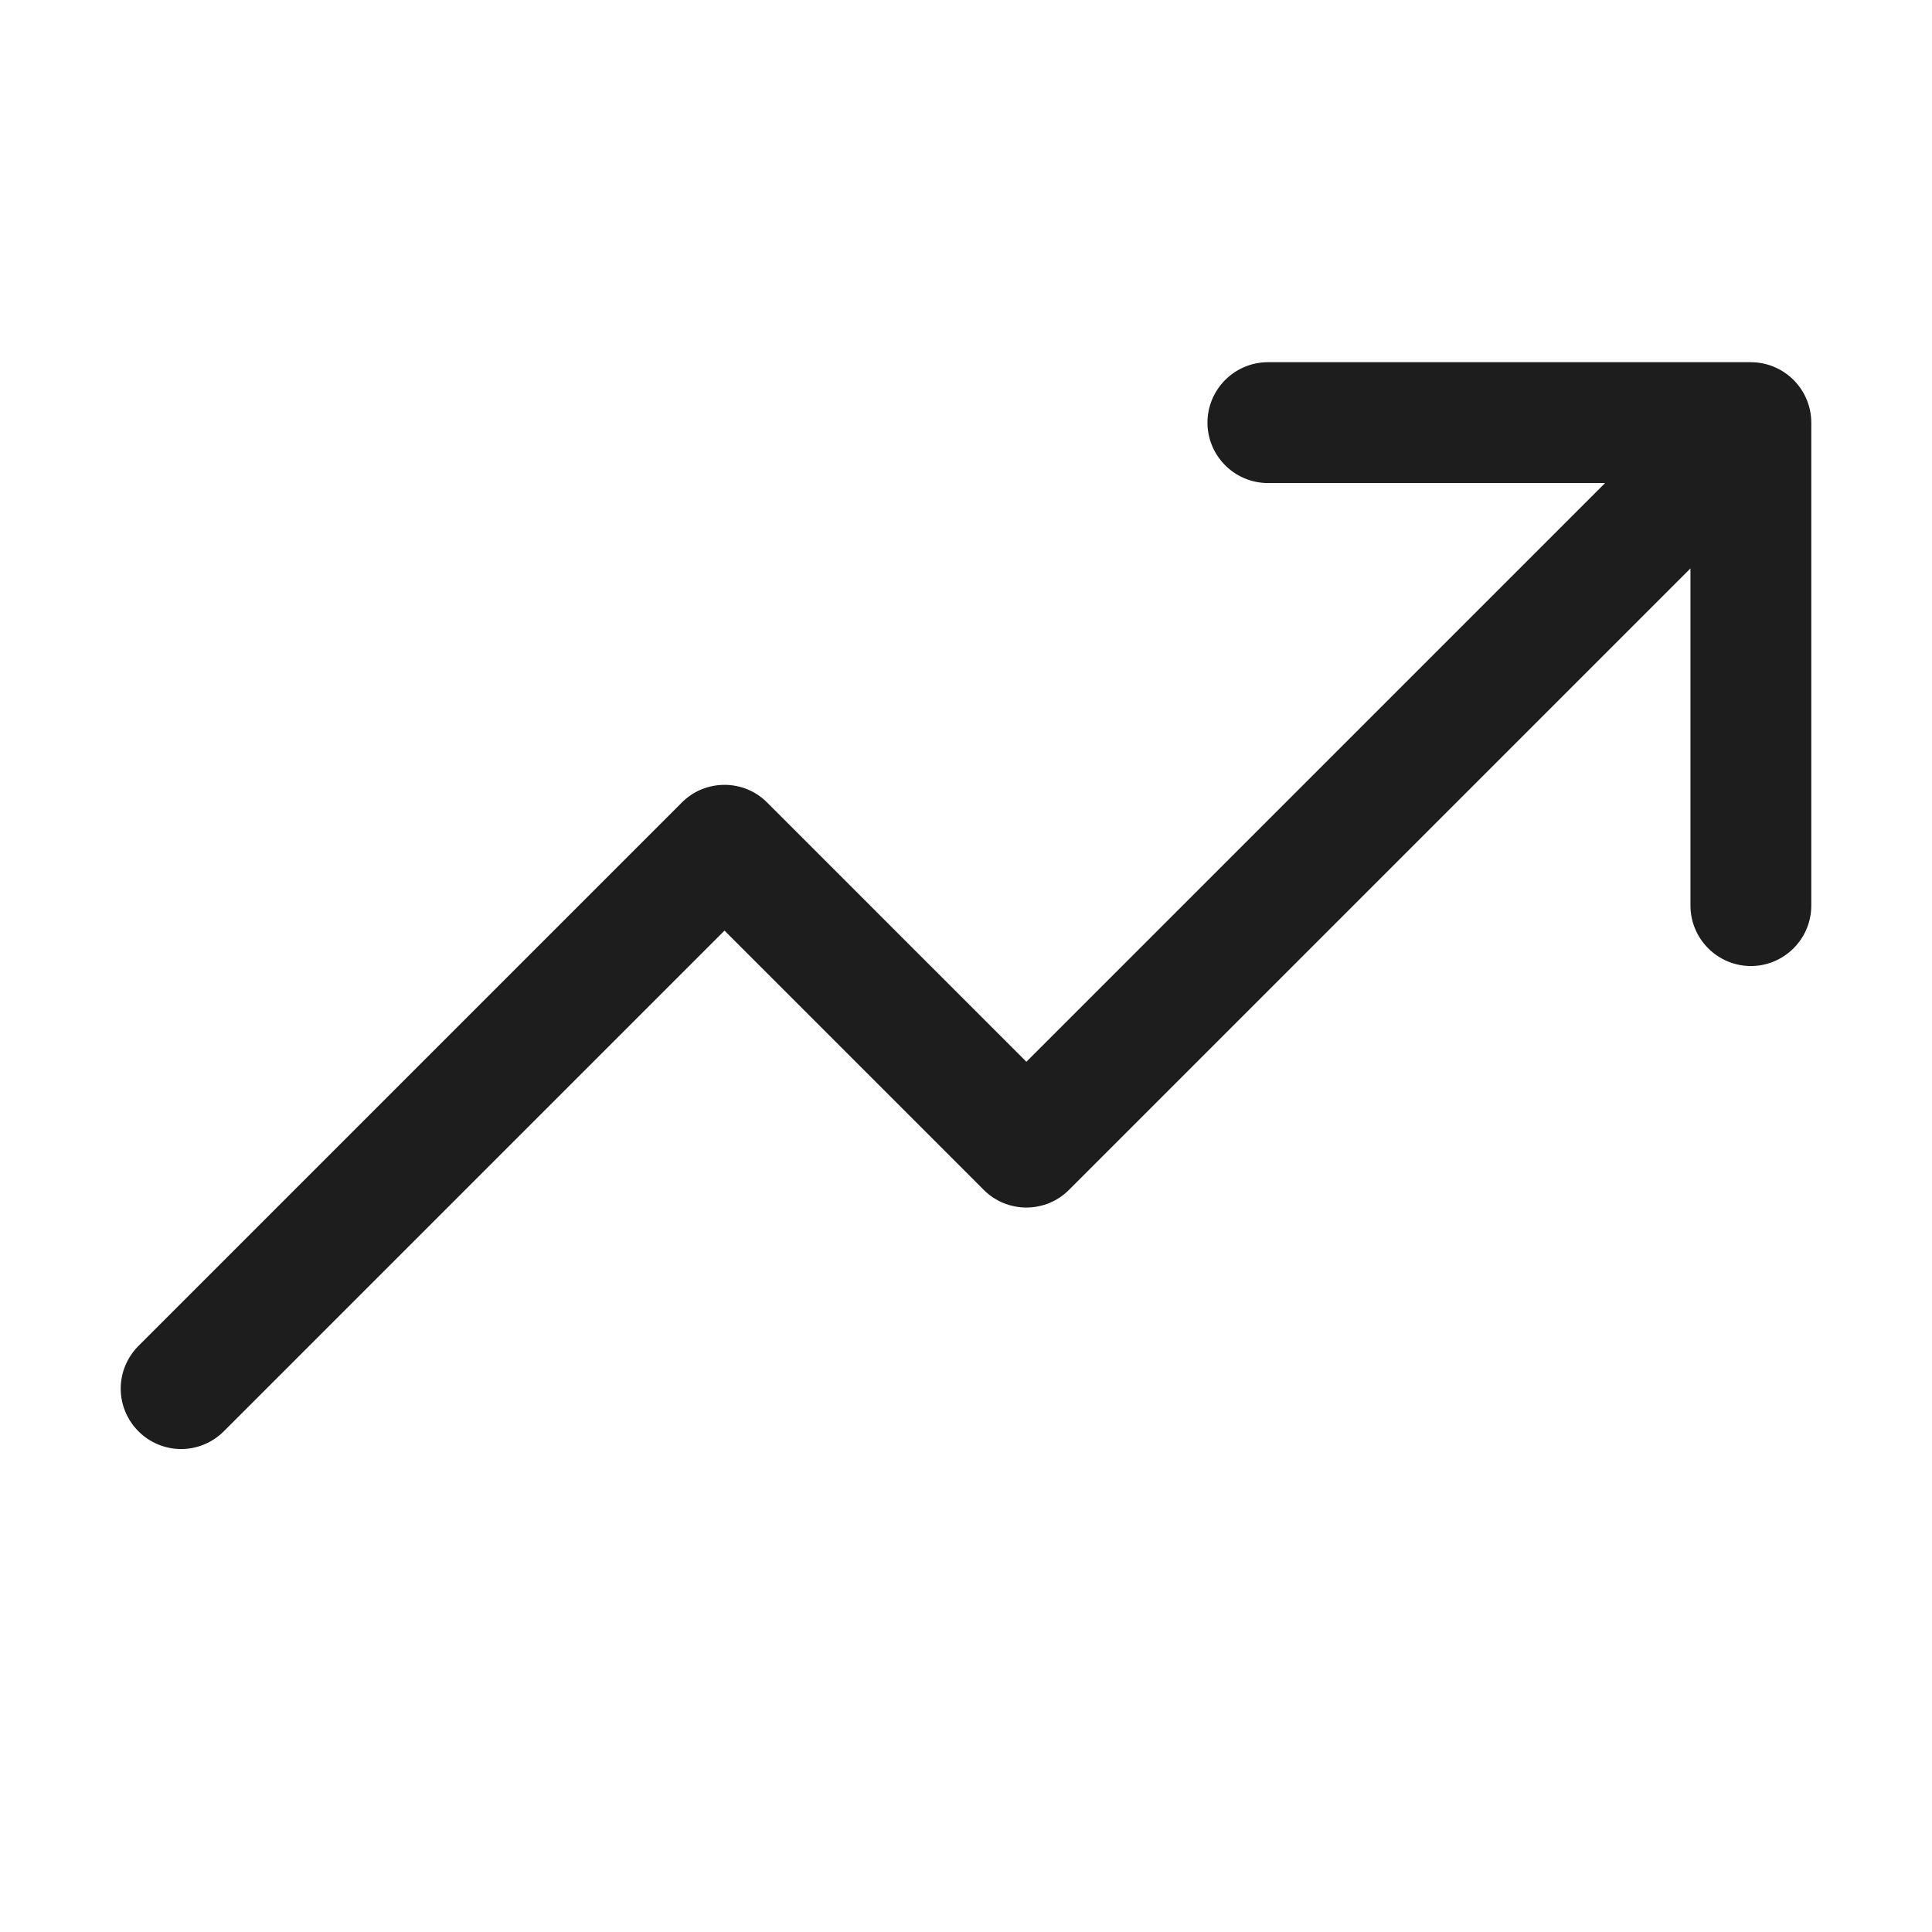 <svg xmlns:xlink="http://www.w3.org/1999/xlink" xmlns="http://www.w3.org/2000/svg" width="24" height="24" viewBox="0 0 24 24" fill="none">
<path d="M21.062 7.06V6.909L20.956 7.016L13.236 14.736L13.236 14.736C13.173 14.8 13.097 14.851 13.013 14.886C12.93 14.92 12.84 14.938 12.75 14.938C12.66 14.938 12.57 14.92 12.487 14.886C12.403 14.851 12.327 14.8 12.264 14.736L12.264 14.736L9.044 11.516L9 11.472L8.956 11.516L2.736 17.736C2.607 17.865 2.432 17.938 2.25 17.938C2.068 17.938 1.893 17.865 1.764 17.736C1.635 17.607 1.562 17.432 1.562 17.25C1.562 17.068 1.635 16.893 1.764 16.764L8.514 10.014L8.514 10.014C8.577 9.95 8.653 9.899 8.737 9.864C8.82 9.83 8.91 9.812 9 9.812C9.09 9.812 9.18 9.83 9.263 9.864C9.347 9.899 9.423 9.95 9.486 10.014L9.486 10.014L12.706 13.234L12.75 13.278L12.794 13.234L19.984 6.044L20.091 5.938H19.94H15.75C15.568 5.938 15.393 5.865 15.264 5.736C15.135 5.607 15.062 5.432 15.062 5.25C15.062 5.068 15.135 4.893 15.264 4.764C15.393 4.635 15.568 4.562 15.75 4.562H21.75C21.932 4.562 22.107 4.635 22.236 4.764C22.365 4.893 22.438 5.068 22.438 5.25V11.25C22.438 11.432 22.365 11.607 22.236 11.736C22.107 11.865 21.932 11.938 21.75 11.938C21.568 11.938 21.393 11.865 21.264 11.736C21.135 11.607 21.062 11.432 21.062 11.25V7.06Z" fill="#1D1D1D" stroke="#1D1D1D" stroke-width="0.125" stroke-linecap="square"/>
</svg>